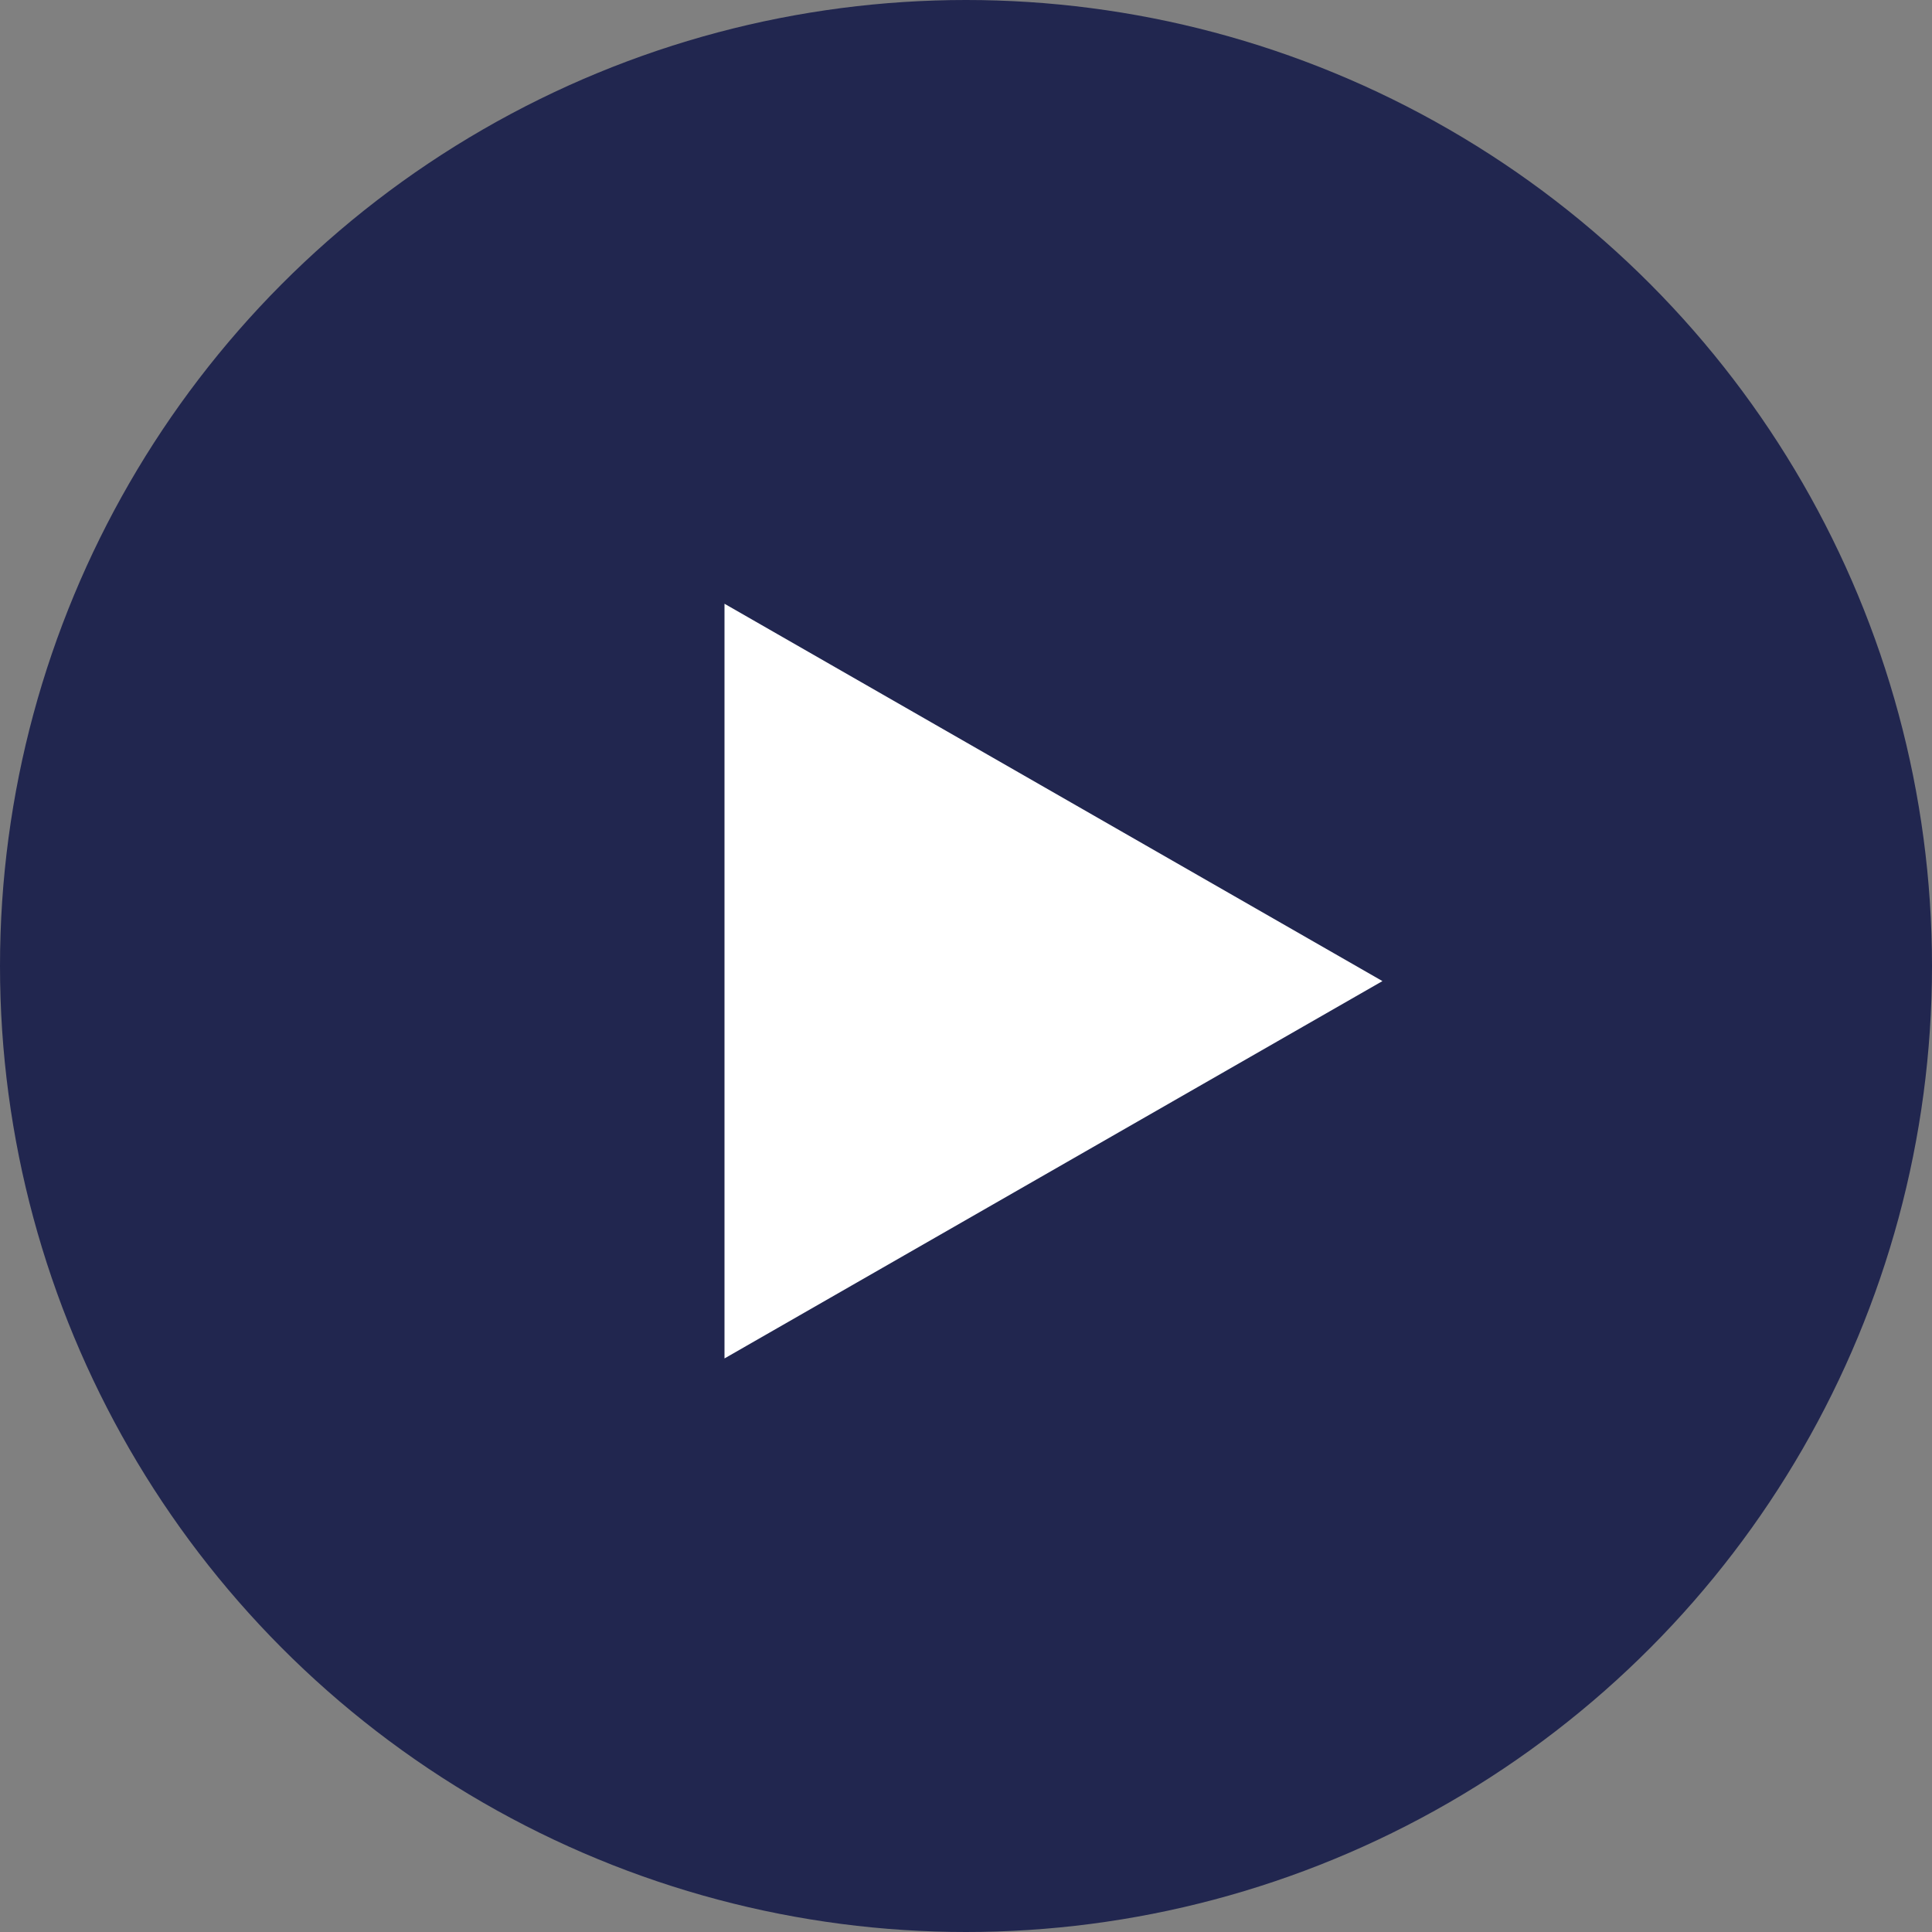 <?xml version="1.0" encoding="utf-8"?>
<svg xmlns="http://www.w3.org/2000/svg" fill="none" height="64" viewBox="0 0 64 64" width="64">
<rect x="0" y="0" width="64" height="64" fill="#808080" stroke="none"/>
<circle cx="32" cy="32" fill="#21264F" r="32"/>
<path d="M45.795 32.5L24 20V45L45.795 32.5Z" fill="white"/>
</svg>